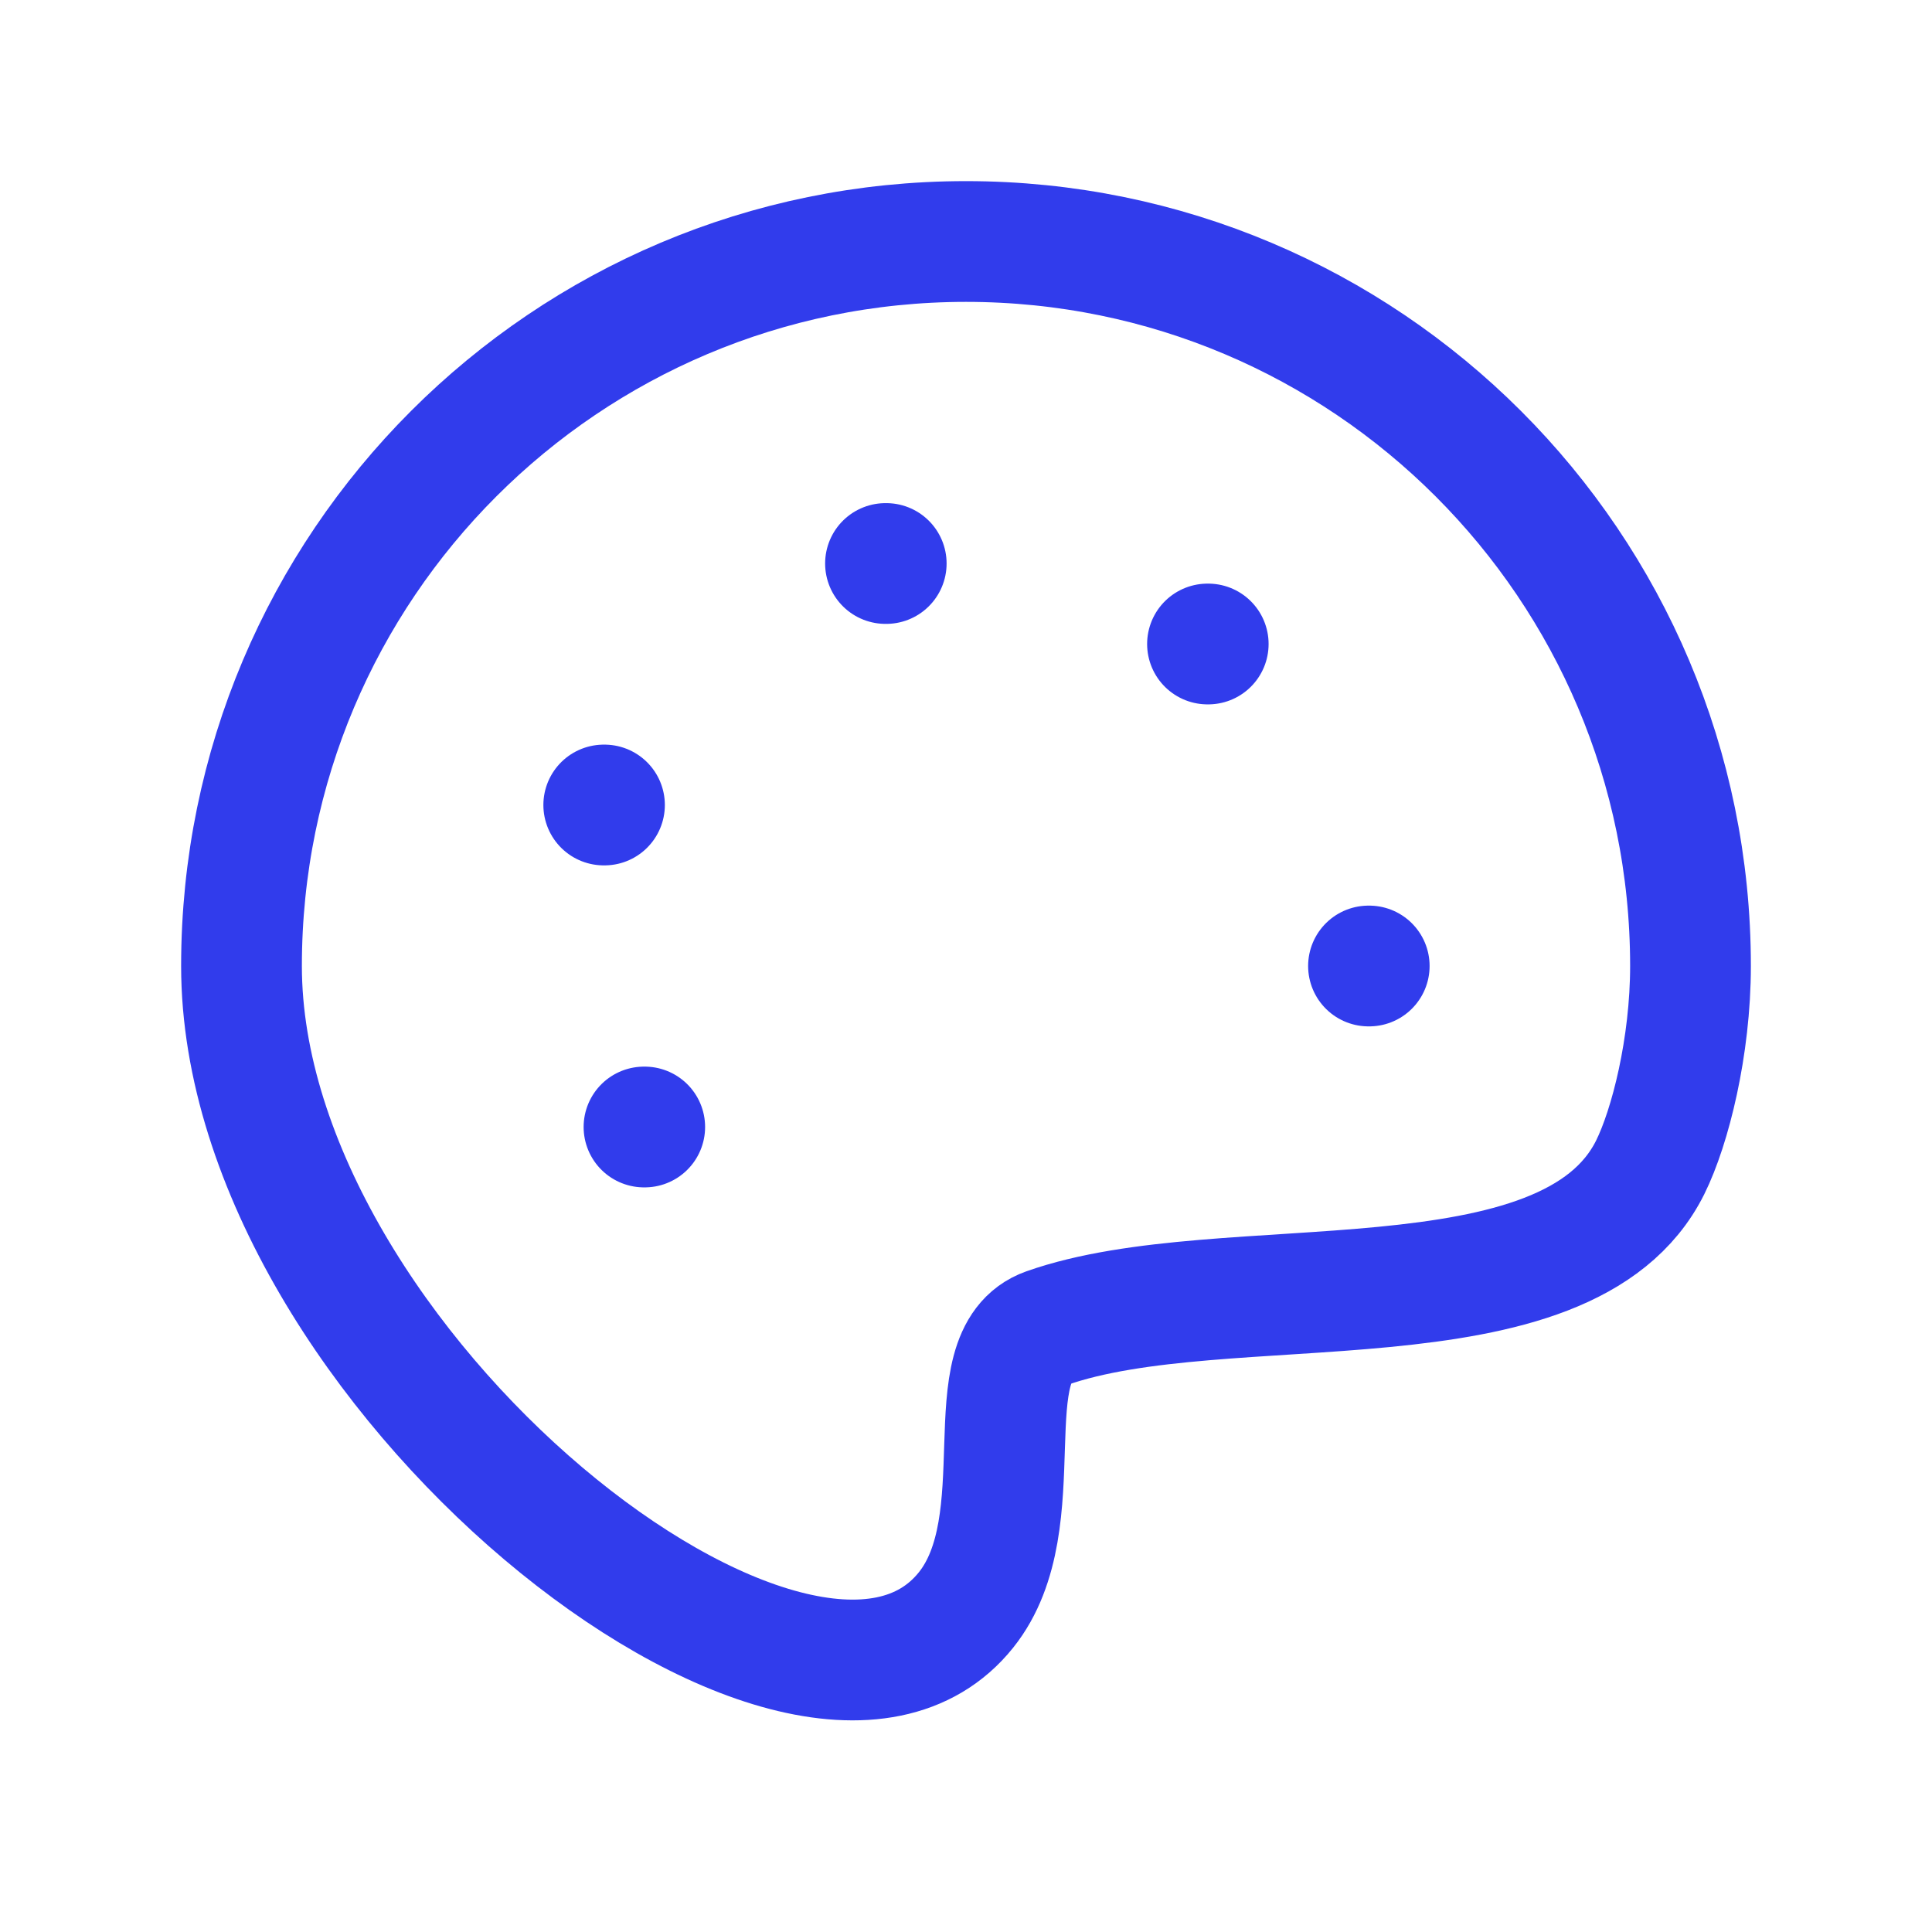 <svg width="24" height="24" viewBox="0 0 24 24" fill="none" xmlns="http://www.w3.org/2000/svg">
<path d="M15 8H15.009M17 12H17.009M11 7H11.009M7.5 10H7.509M8 14H8.009M21 12C21 7.029 16.971 3 12 3C7.029 3 3 7.029 3 12C3 16.971 10 22.5 12 20C12.883 18.896 12.062 16.832 13 16.5C15.214 15.717 19.466 16.581 20.5 14.5C20.748 14 21 13 21 12Z" stroke="#313CEC" stroke-width="1.5" stroke-linecap="round" stroke-linejoin="round"/>
</svg>
